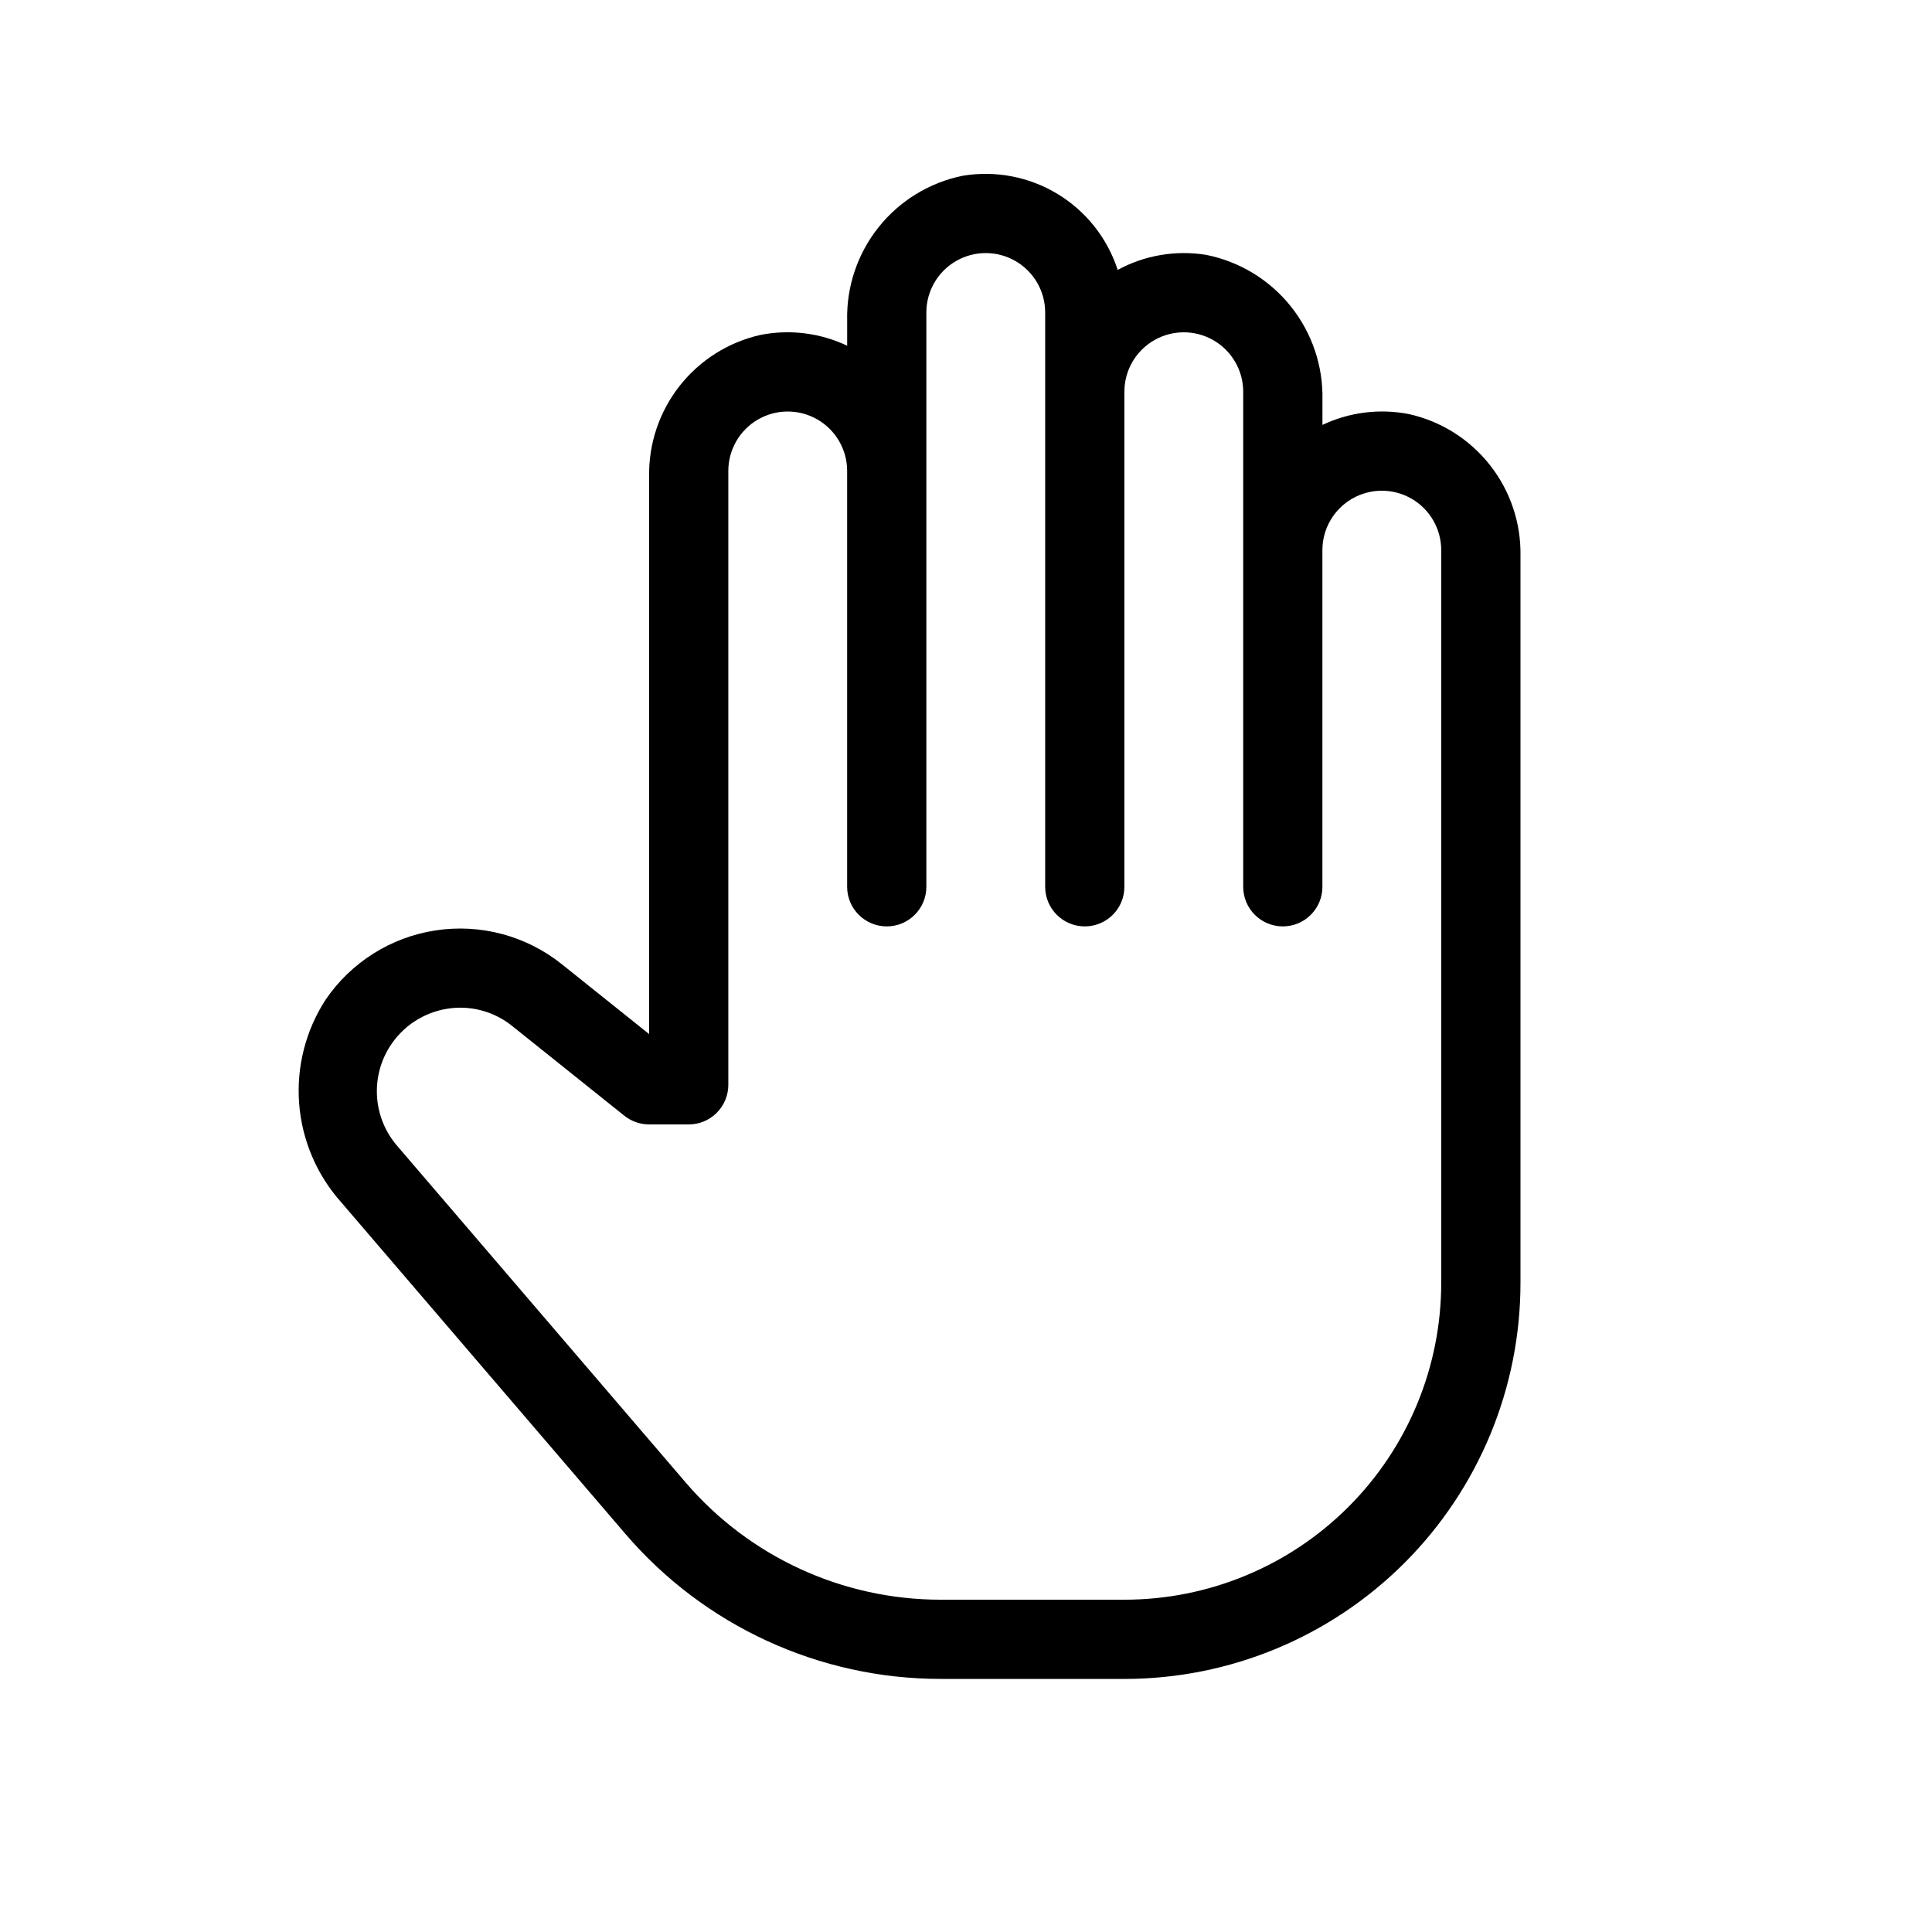 <?xml version="1.0" encoding="UTF-8"?>
<!-- Uploaded to: ICON Repo, www.iconrepo.com, Generator: ICON Repo Mixer Tools -->
<svg fill="#000000" width="800px" height="800px" version="1.1" viewBox="144 144 512 512" xmlns="http://www.w3.org/2000/svg">
 <path d="m441.98 588.93h-48.711c-32.109 0-62.617-14.031-83.516-38.414l-75.316-87.883c-6.481-7.25-10.398-16.426-11.156-26.121-0.754-9.695 1.695-19.367 6.977-27.535 6.746-9.941 17.336-16.617 29.219-18.418 11.879-1.801 23.973 1.434 33.363 8.93l23.188 18.555v-147.67c-0.172-8.711 2.672-17.215 8.051-24.07 5.375-6.856 12.957-11.641 21.461-13.547 7.766-1.531 15.816-0.531 22.969 2.859v-6.688c-0.207-8.965 2.742-17.719 8.336-24.727 5.594-7.008 13.473-11.828 22.258-13.617 8.703-1.461 17.641 0.254 25.184 4.832 7.543 4.578 13.191 11.715 15.91 20.109 7.156-3.883 15.398-5.285 23.438-3.984 8.848 1.762 16.789 6.59 22.43 13.633 5.637 7.043 8.609 15.848 8.395 24.867v6.566c7.152-3.391 15.207-4.391 22.969-2.859 8.504 1.906 16.086 6.695 21.461 13.551 5.379 6.852 8.223 15.355 8.051 24.066v192.61c0 27.84-11.059 54.535-30.742 74.219-19.684 19.684-46.379 30.742-74.215 30.742zm-176.02-177.88c-5.66 0.012-11.102 2.195-15.207 6.094-4.102 3.902-6.555 9.227-6.852 14.879-0.301 5.656 1.578 11.207 5.25 15.52l76.543 89.316c16.906 19.727 41.59 31.078 67.57 31.078h48.711c22.27 0 43.625-8.844 59.371-24.594 15.75-15.746 24.594-37.102 24.594-59.375v-194.18c0-5.625-3-10.82-7.871-13.633s-10.871-2.812-15.742 0c-4.871 2.812-7.875 8.008-7.875 13.633v89.219c0 5.797-4.699 10.496-10.496 10.496-5.793 0-10.492-4.699-10.492-10.496v-131.2c0-5.625-3.004-10.82-7.875-13.633s-10.871-2.812-15.742 0c-4.871 2.812-7.871 8.008-7.871 13.633v131.2c0 5.797-4.699 10.496-10.496 10.496s-10.496-4.699-10.496-10.496v-152.2c0-5.625-3.004-10.82-7.875-13.633-4.871-2.812-10.871-2.812-15.742 0s-7.871 8.008-7.871 13.633v152.2c0 5.797-4.699 10.496-10.496 10.496-5.797 0-10.496-4.699-10.496-10.496v-110.21c0-5.625-3.004-10.82-7.875-13.633-4.871-2.812-10.871-2.812-15.742 0-4.871 2.812-7.871 8.008-7.871 13.633v162.69c0 2.781-1.105 5.453-3.074 7.422s-4.641 3.074-7.422 3.074h-10.496c-2.383-0.008-4.695-0.816-6.562-2.297l-29.746-23.801c-3.898-3.137-8.75-4.844-13.754-4.84z"/>
</svg>